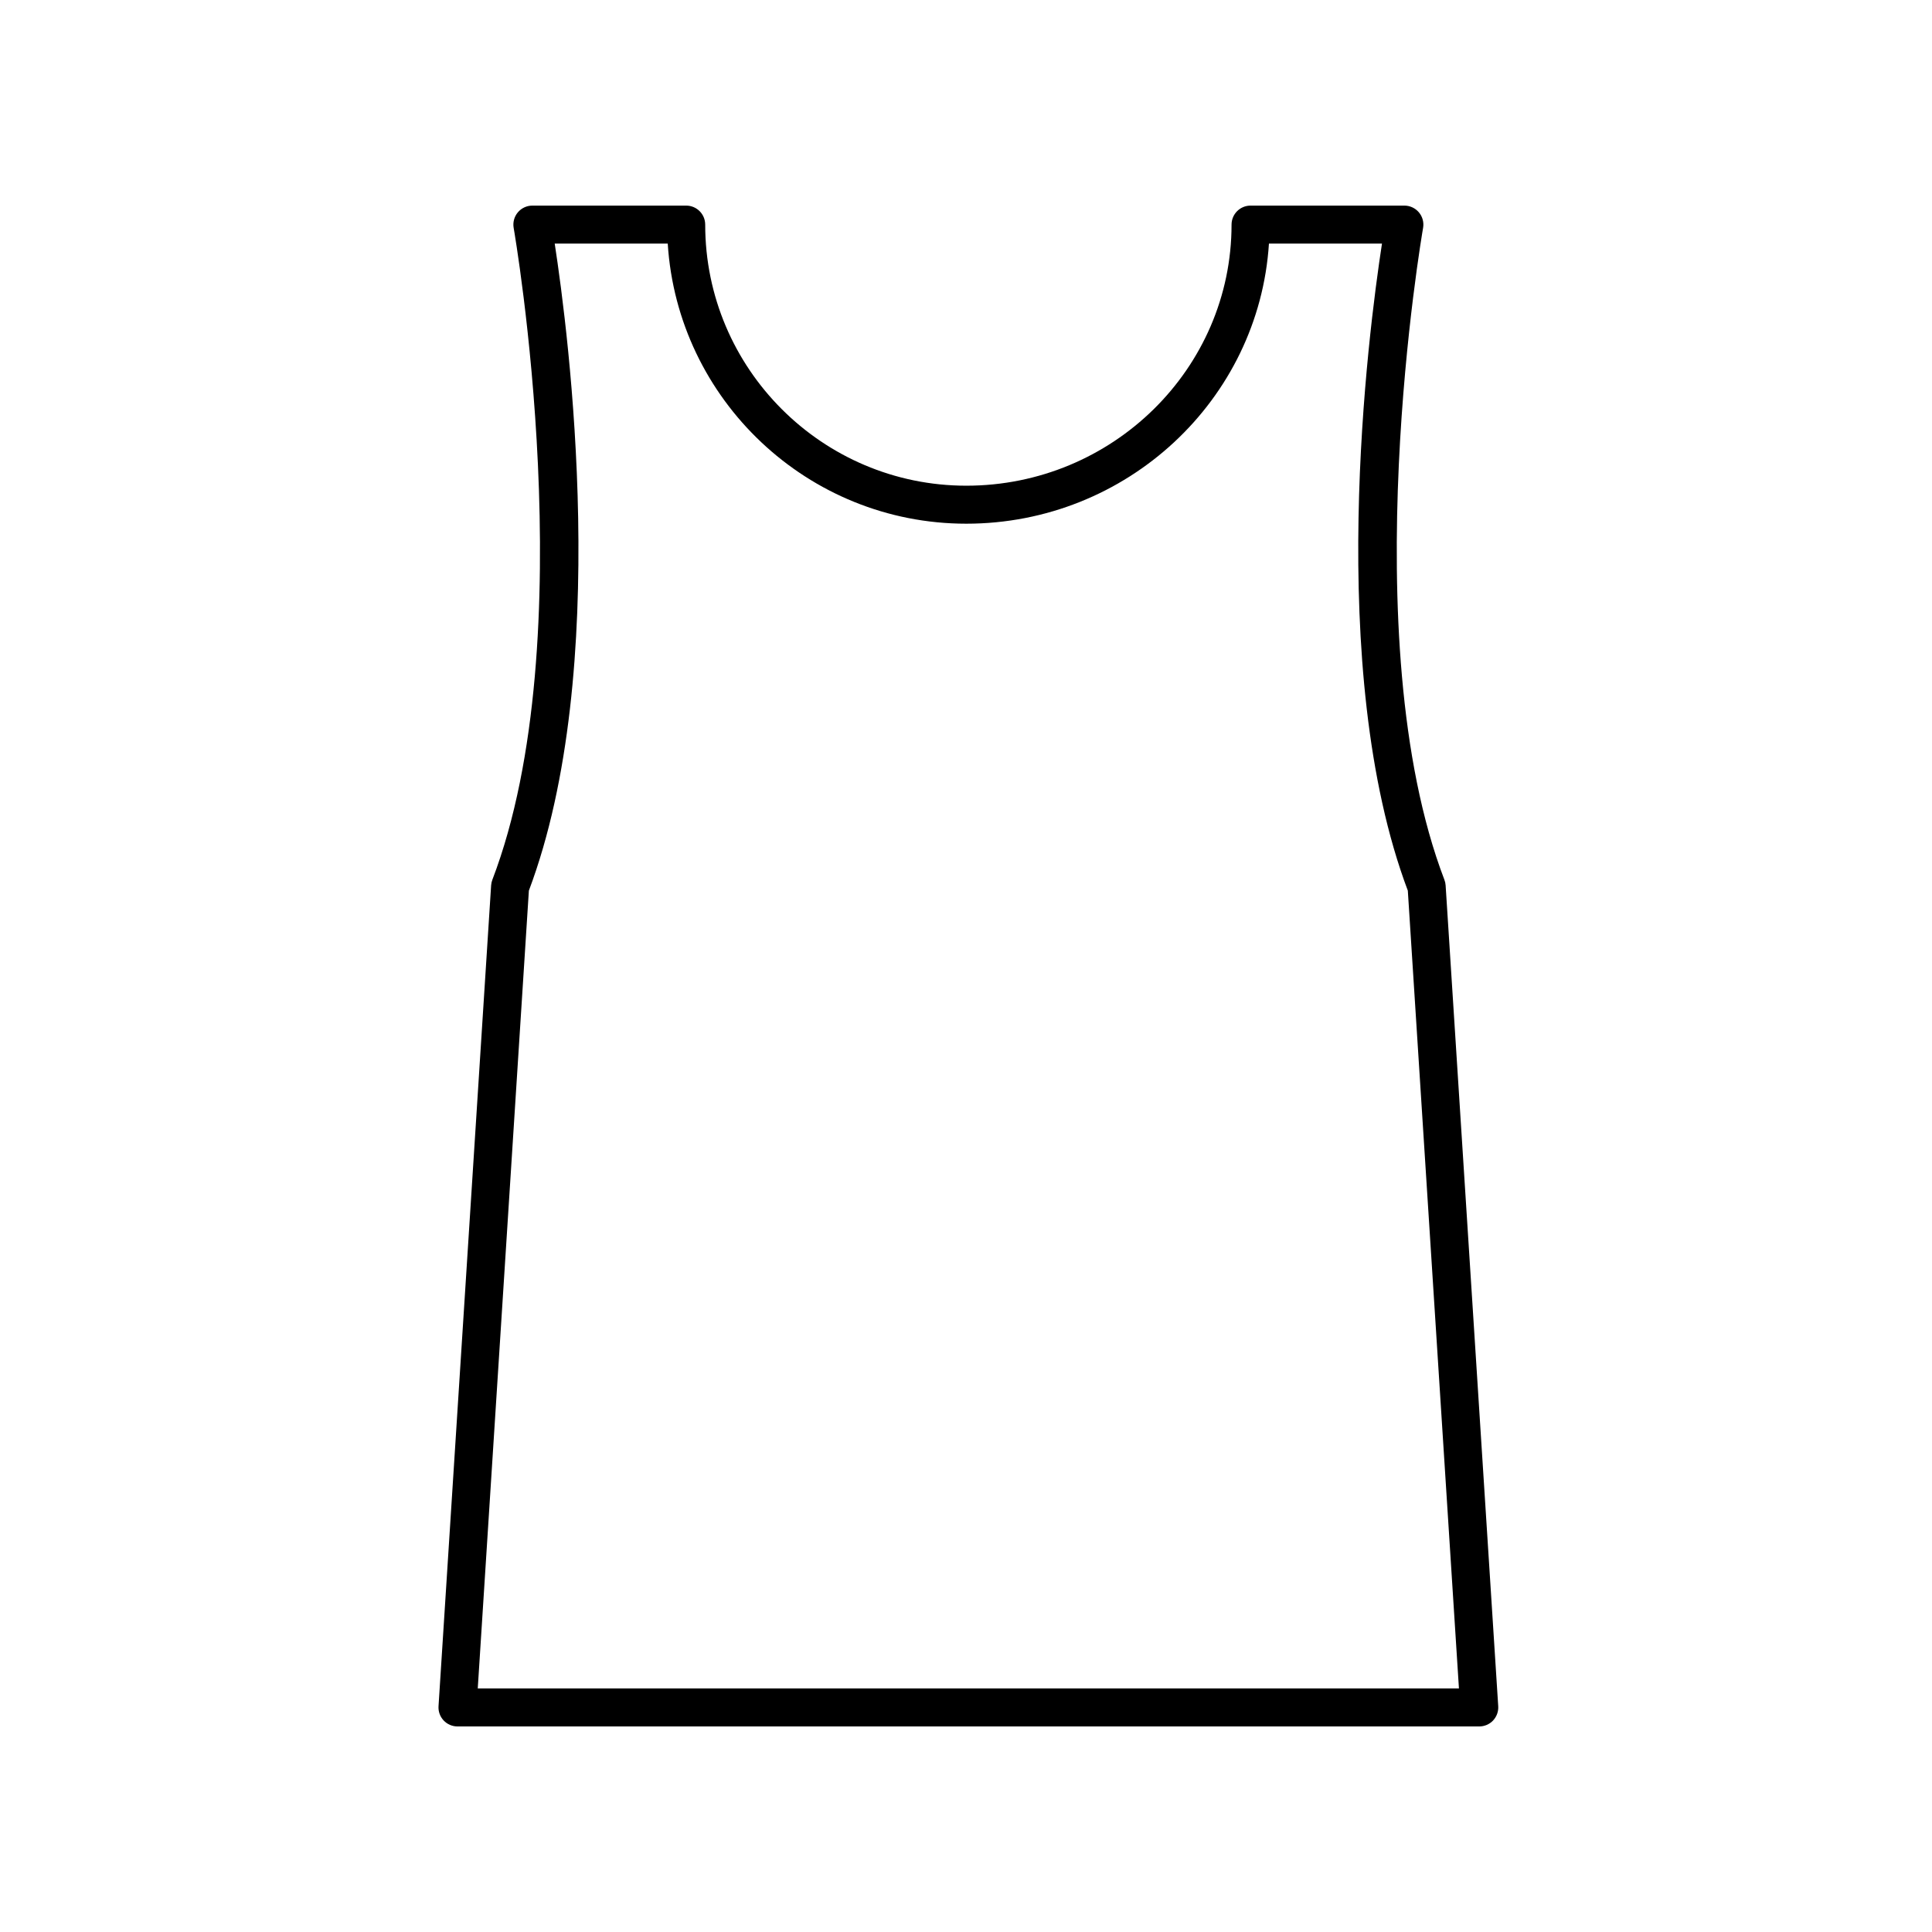 <?xml version="1.0" encoding="UTF-8"?>
<!-- Uploaded to: ICON Repo, www.iconrepo.com, Generator: ICON Repo Mixer Tools -->
<svg fill="#000000" width="800px" height="800px" version="1.1" viewBox="144 144 512 512" xmlns="http://www.w3.org/2000/svg">
 <path d="m539.69 599.94c0.953-1.02 1.441-2.383 1.355-3.769l-13.941-217.54c-0.031-0.508-0.141-1.008-0.324-1.48-24.488-64.016-5.84-171.67-5.648-172.75 0.258-1.473-0.145-2.977-1.102-4.117-0.957-1.137-2.367-1.797-3.859-1.797h-40.758c-2.781 0-5.039 2.254-5.039 5.039 0 38.148-31.535 69.188-70.297 69.188-38.152 0-69.191-31.039-69.191-69.188 0-2.785-2.258-5.039-5.039-5.039h-40.758c-1.492 0-2.902 0.66-3.859 1.797-0.957 1.137-1.359 2.644-1.102 4.117 0.191 1.078 18.848 108.74-5.648 172.75-0.18 0.473-0.293 0.973-0.324 1.48l-13.941 217.54c-0.09 1.387 0.402 2.75 1.355 3.769 0.953 1.012 2.281 1.586 3.672 1.586h270.77c1.395 0 2.731-0.574 3.684-1.586zm-269.08-8.492 13.547-211.42c22.031-58.559 10.52-147.6 6.848-171.47h29.953c2.609 41.371 37.094 74.227 79.113 74.227 42.602 0 77.566-32.852 80.211-74.227h29.957c-3.672 23.875-15.184 112.91 6.848 171.47l13.547 211.42z"/>
</svg>